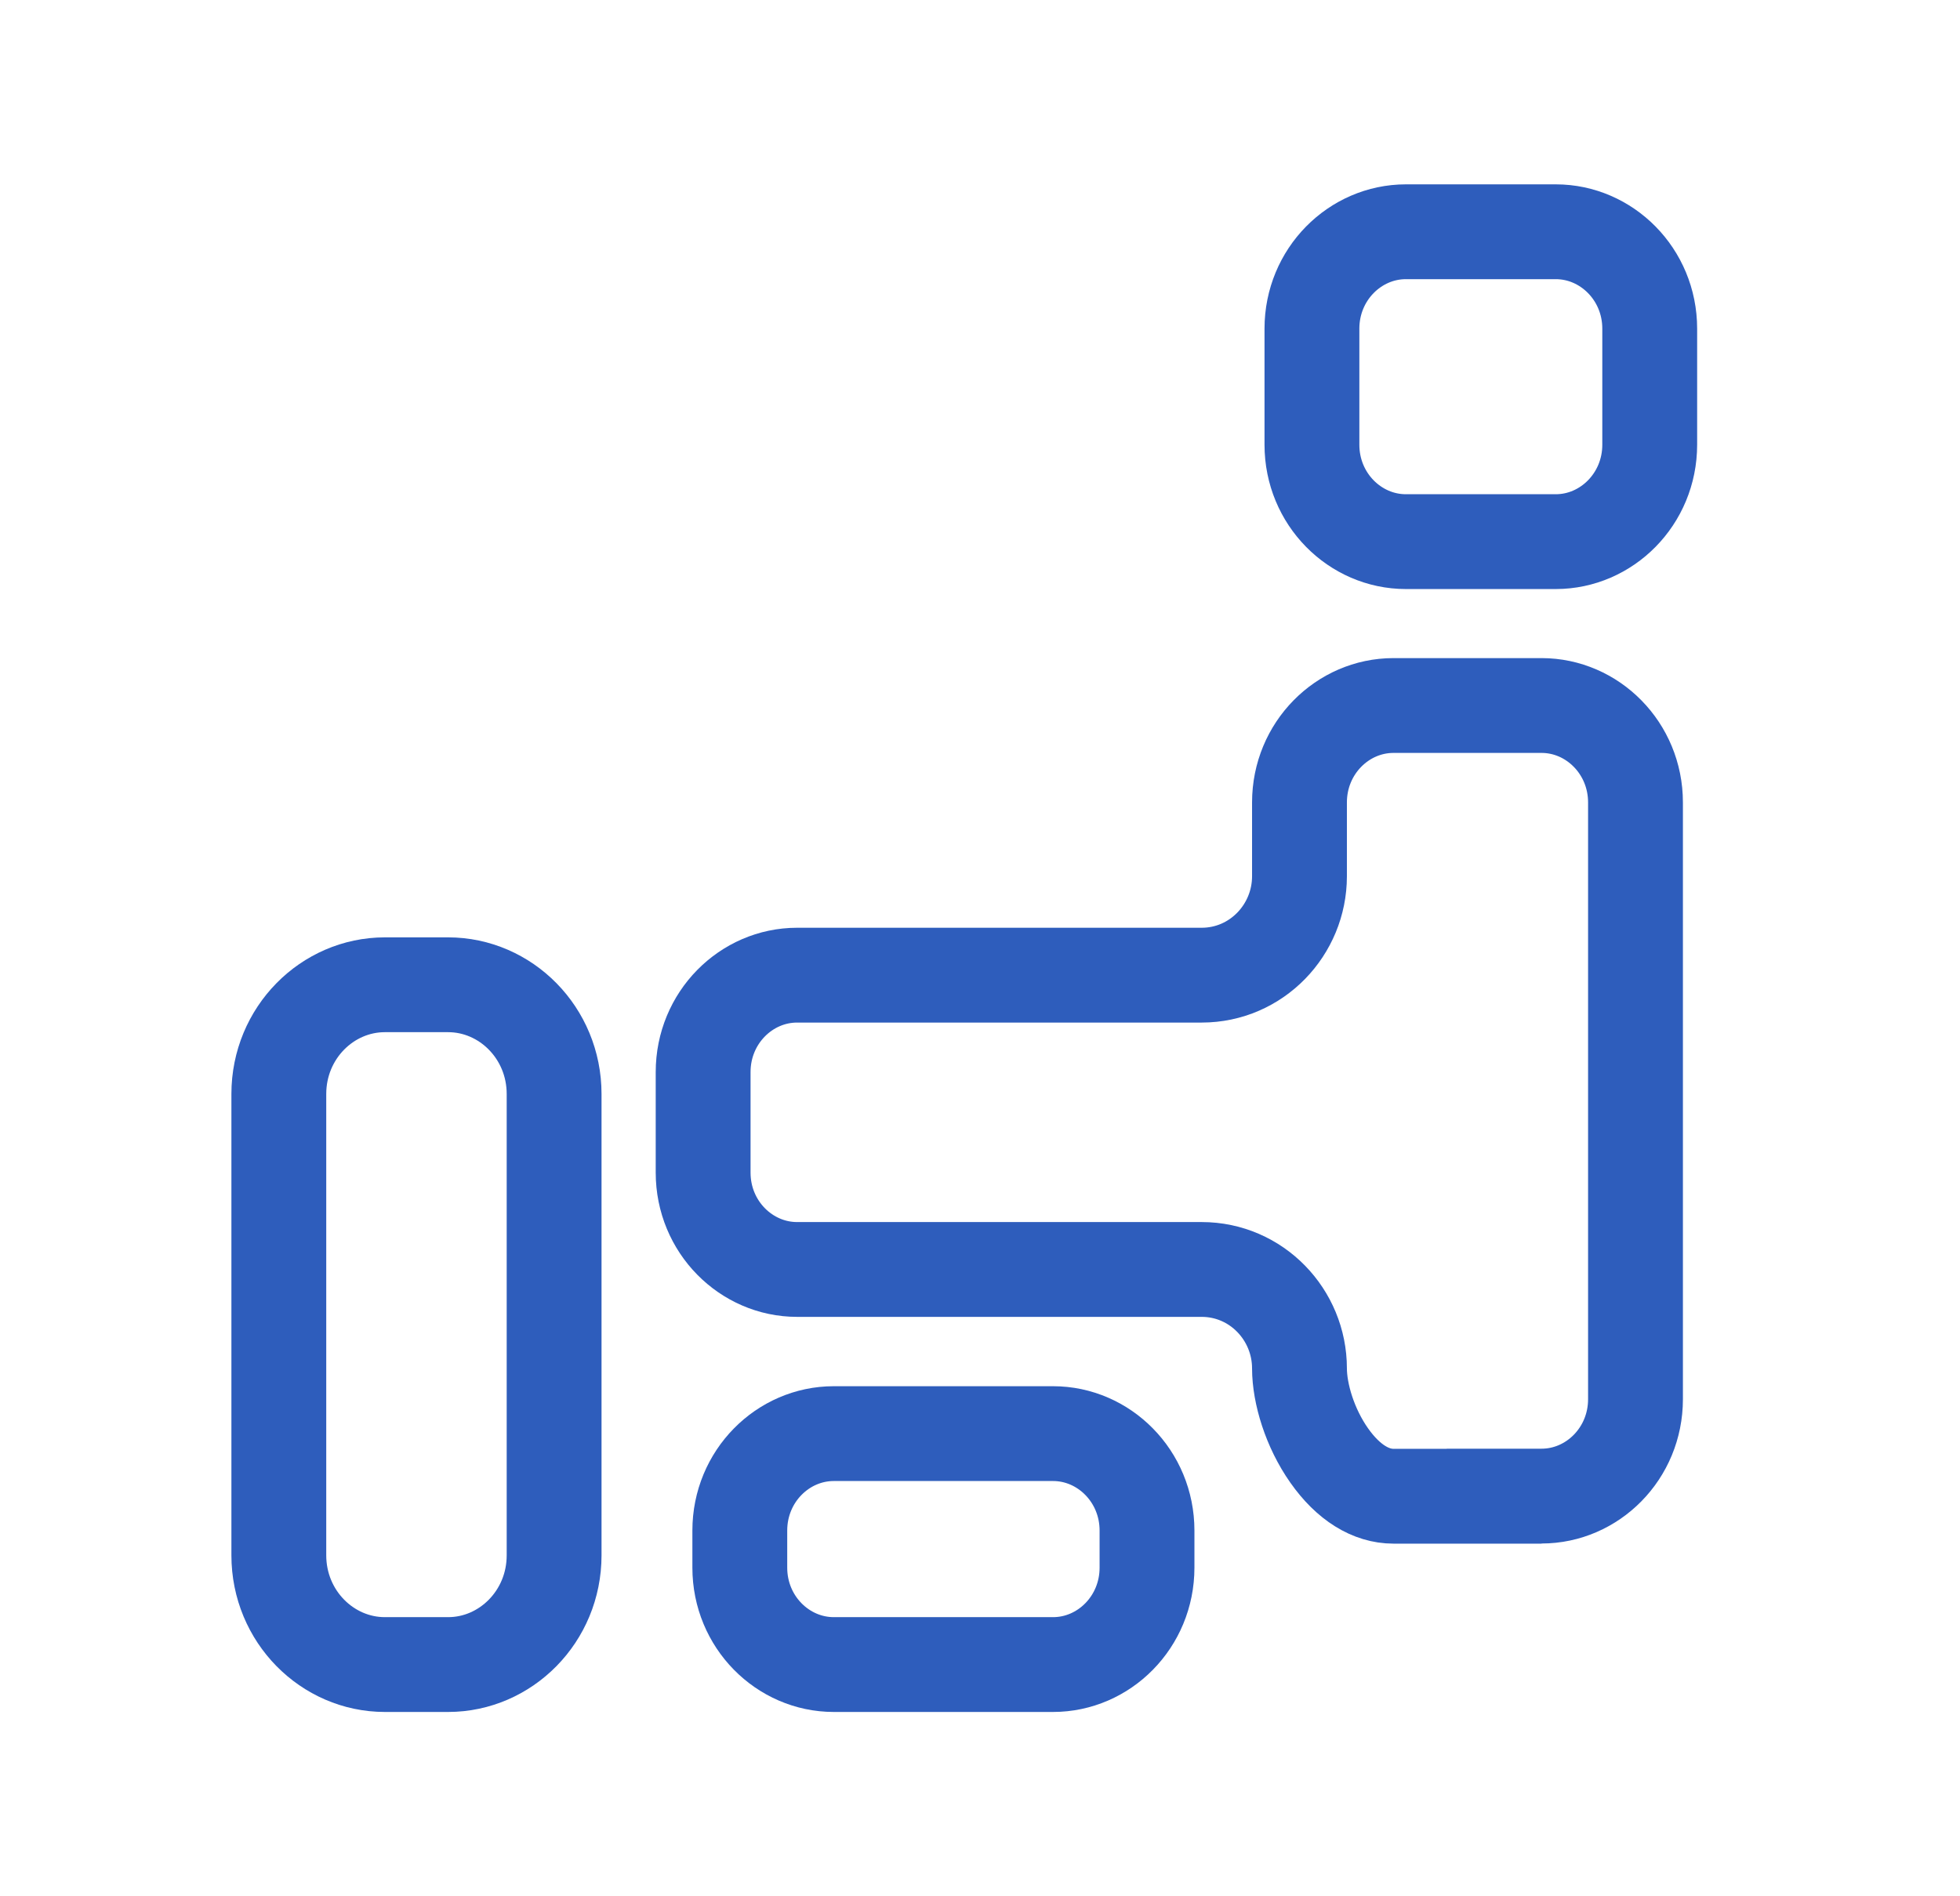 <svg width="62" height="60" viewBox="0 0 62 60" fill="none" xmlns="http://www.w3.org/2000/svg">
<path d="M44.472 7.333H49.213C50.821 7.333 52.185 8.679 52.185 10.399V14.071C52.185 15.791 50.821 17.138 49.213 17.138H44.472C42.863 17.138 41.5 15.791 41.5 14.071V10.399C41.5 8.679 42.863 7.333 44.472 7.333Z" stroke="#2E5DBC" stroke-width="3" stroke-miterlimit="10"/>
<path d="M44.078 22.323H48.764C50.372 22.323 51.735 23.67 51.735 25.39V44.272C51.735 45.992 50.372 47.338 48.764 47.338H47.264V47.342H44.078C43.371 47.342 42.656 46.92 42.046 46.053C41.433 45.182 41.107 44.094 41.106 43.297C41.106 41.6 39.748 40.167 38.011 40.167H25.214C23.605 40.167 22.242 38.822 22.242 37.102V33.921C22.242 32.201 23.605 30.855 25.214 30.855H38.011C39.748 30.855 41.106 29.422 41.106 27.726V25.39C41.106 23.67 42.47 22.323 44.078 22.323Z" stroke="#2E5DBC" stroke-width="3" stroke-miterlimit="10"/>
<path d="M26.374 45.361H33.312C34.92 45.361 36.283 46.708 36.283 48.428V49.602C36.283 51.322 34.92 52.668 33.312 52.668H26.374C24.765 52.668 23.402 51.322 23.402 49.602V48.428C23.402 46.708 24.765 45.361 26.374 45.361Z" stroke="#2E5DBC" stroke-width="3" stroke-miterlimit="10"/>
<path d="M12.174 31.159H14.175C15.994 31.159 17.528 32.68 17.528 34.615V49.212C17.528 51.147 15.994 52.668 14.175 52.668H12.174C10.355 52.668 8.821 51.147 8.82 49.212V34.615C8.82 32.68 10.354 31.159 12.174 31.159Z" stroke="#2E5DBC" stroke-width="3" stroke-miterlimit="10"/>
</svg>
